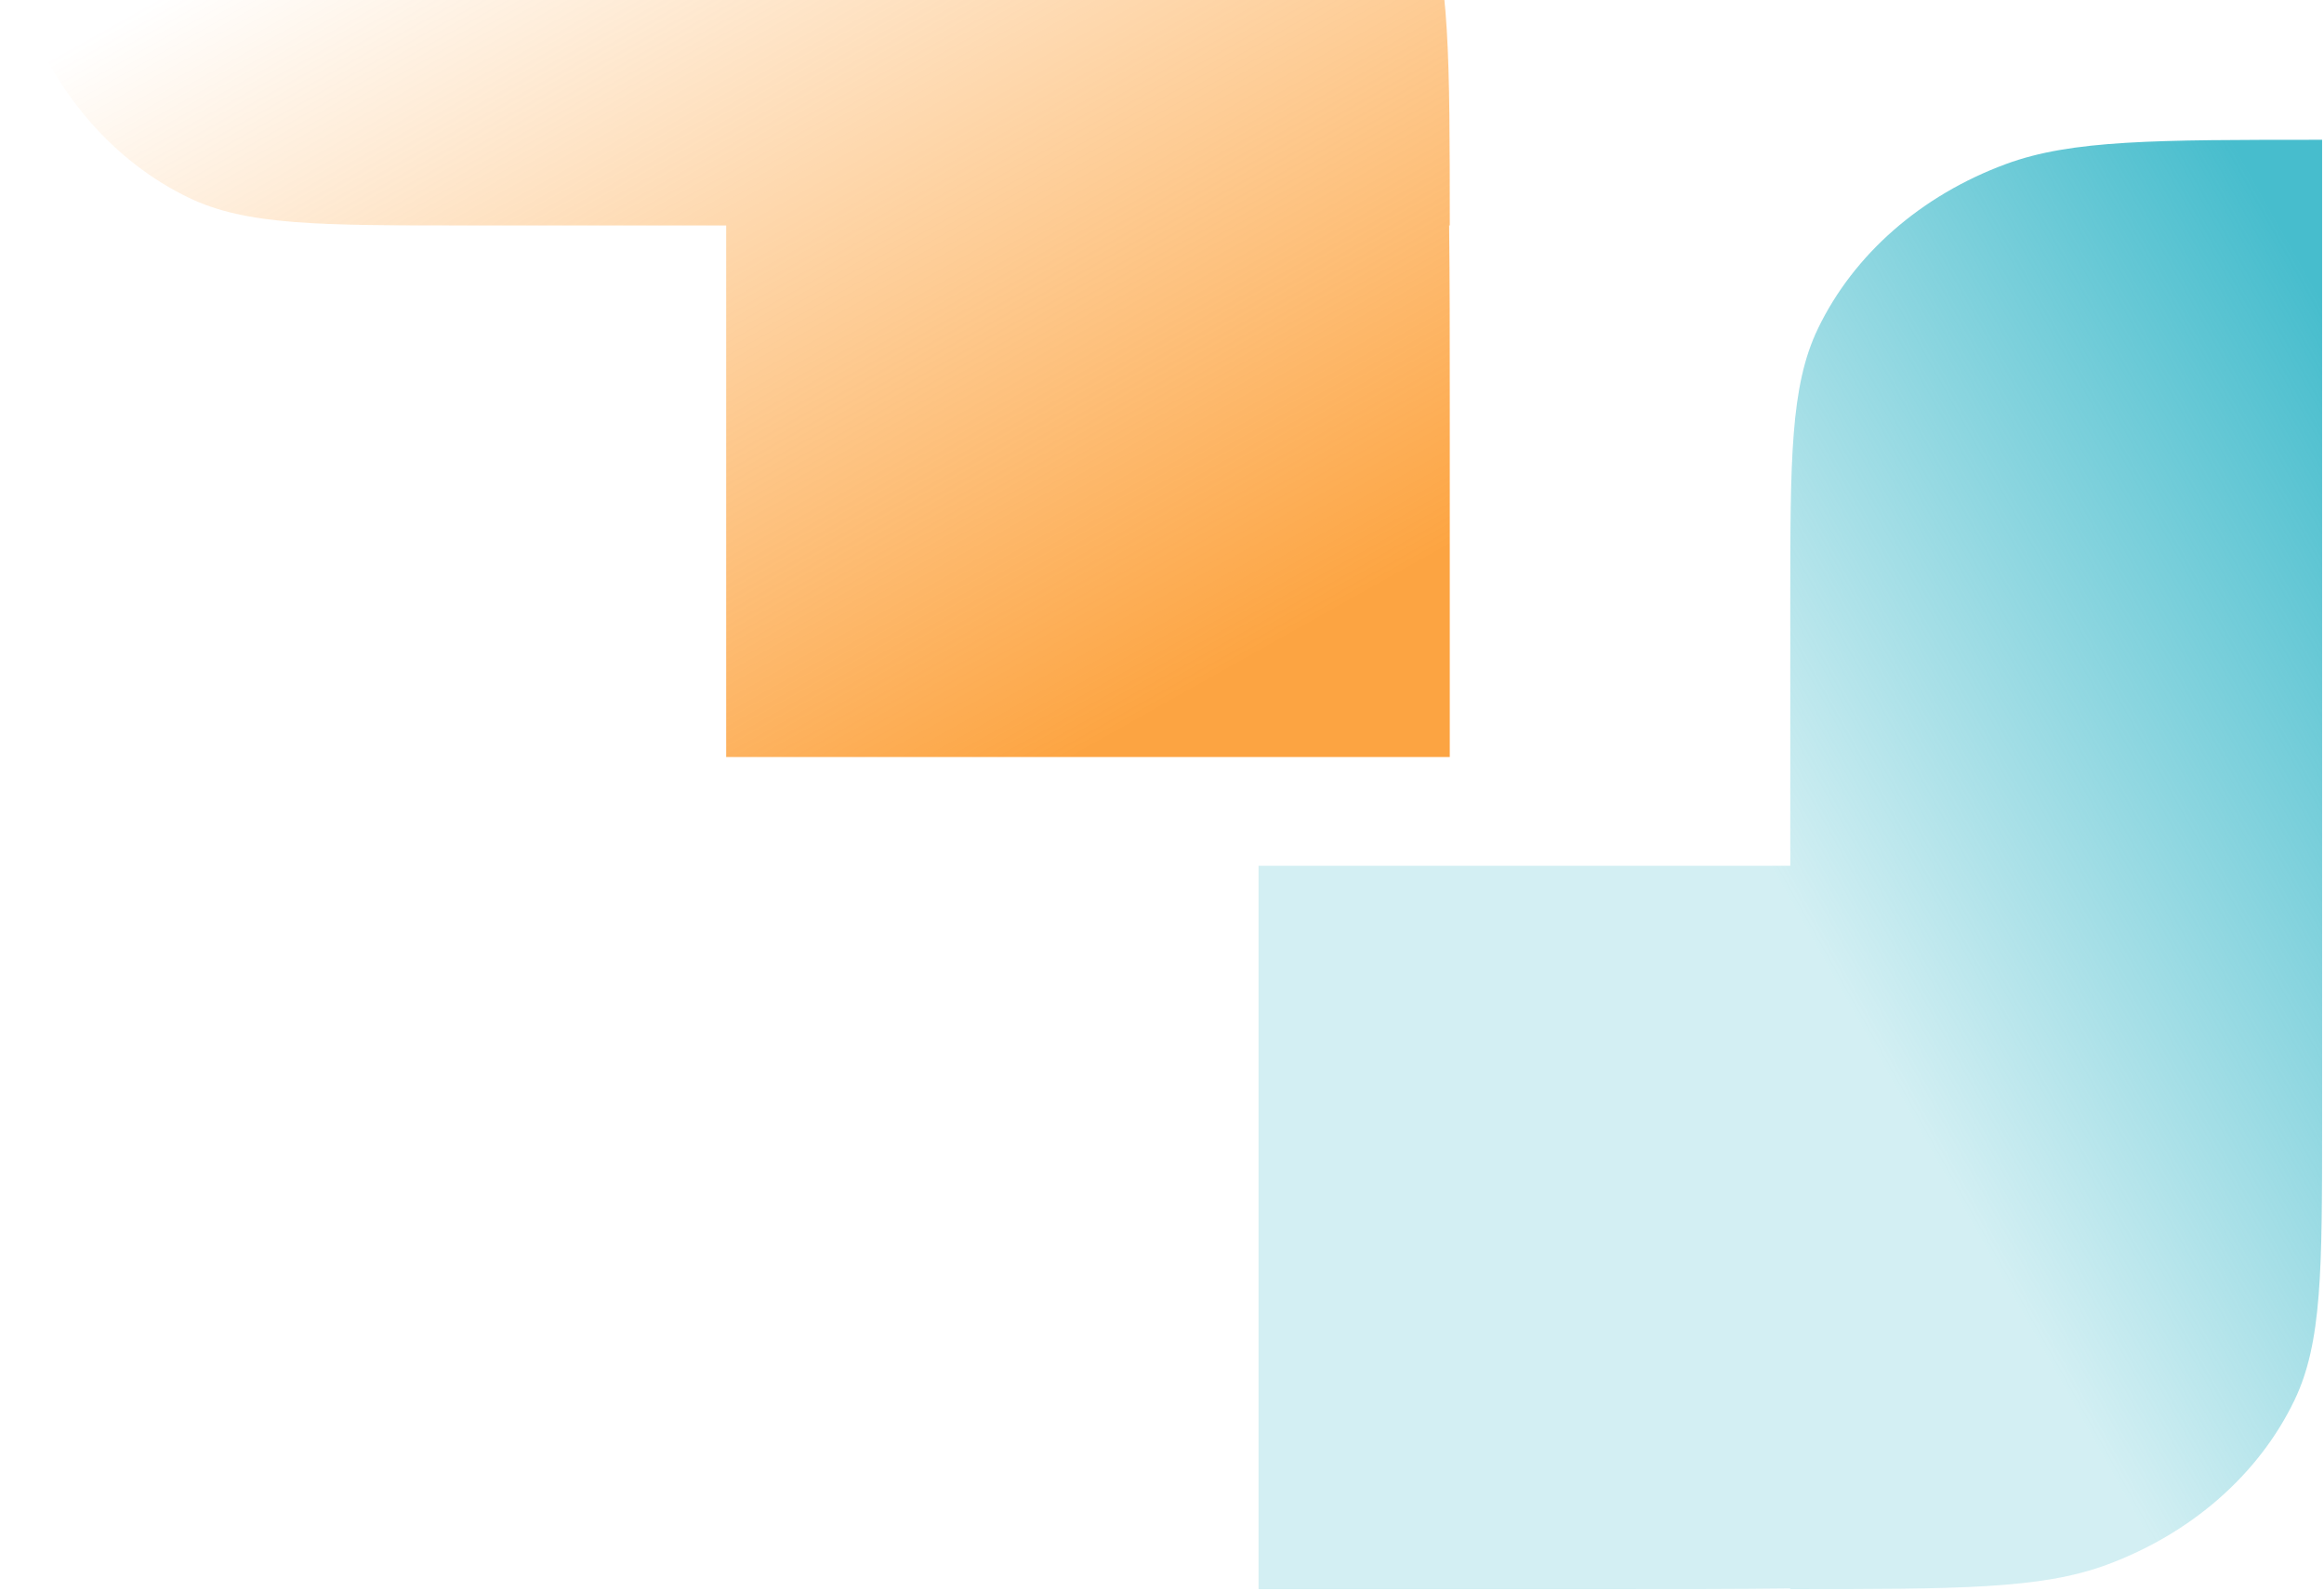 <svg width="349" height="239" viewBox="0 0 349 239" fill="none" xmlns="http://www.w3.org/2000/svg">
<path d="M273.009 49.354C268.85 57.993 268.85 68.969 268.85 90.921V130.05H189.001V238.714H242.793C252.358 238.714 261.008 238.714 268.85 238.619V238.714C293.924 238.714 306.461 238.714 316.327 235.073C322.682 232.727 328.388 229.343 333.177 225.156C333.186 225.148 333.194 225.141 333.203 225.133C333.211 225.126 333.22 225.118 333.228 225.111C338.011 220.918 341.876 215.922 344.555 210.359C348.714 201.721 348.714 190.745 348.714 168.792V20.999C323.64 20.999 311.103 20.999 301.237 24.641C288.506 29.34 278.377 38.208 273.009 49.354Z" fill="url(#paint0_linear_3855_8631)"/>
<path d="M28.355 29.705C36.993 33.865 47.97 33.865 69.922 33.865L109.051 33.865L109.051 113.714L217.715 113.714L217.715 59.922C217.715 50.357 217.715 41.707 217.62 33.865L217.715 33.865C217.715 8.791 217.715 -3.746 214.073 -13.613C211.728 -19.967 208.344 -25.673 204.156 -30.462C204.149 -30.471 204.142 -30.479 204.134 -30.488C204.127 -30.496 204.119 -30.505 204.112 -30.513C199.919 -35.296 194.923 -39.161 189.36 -41.84C180.722 -46 169.745 -46 147.793 -46L6.9813e-06 -46C5.88528e-06 -20.926 5.33727e-06 -8.389 3.642 1.478C8.341 14.209 17.209 24.338 28.355 29.705Z" fill="url(#paint1_linear_3855_8631)"/>
<defs>
<linearGradient id="paint0_linear_3855_8631" x1="189.001" y1="181.854" x2="368.835" y2="80.848" gradientUnits="userSpaceOnUse">
<stop offset="0.448" stop-color="#47BDCD" stop-opacity="0.24"/>
<stop offset="1" stop-color="#47BDCD"/>
</linearGradient>
<linearGradient id="paint1_linear_3855_8631" x1="160.855" y1="113.714" x2="59.849" y2="-66.12" gradientUnits="userSpaceOnUse">
<stop stop-color="#FC8500" stop-opacity="0.74"/>
<stop offset="0.808" stop-color="#FC8500" stop-opacity="0"/>
</linearGradient>
</defs>
</svg>
